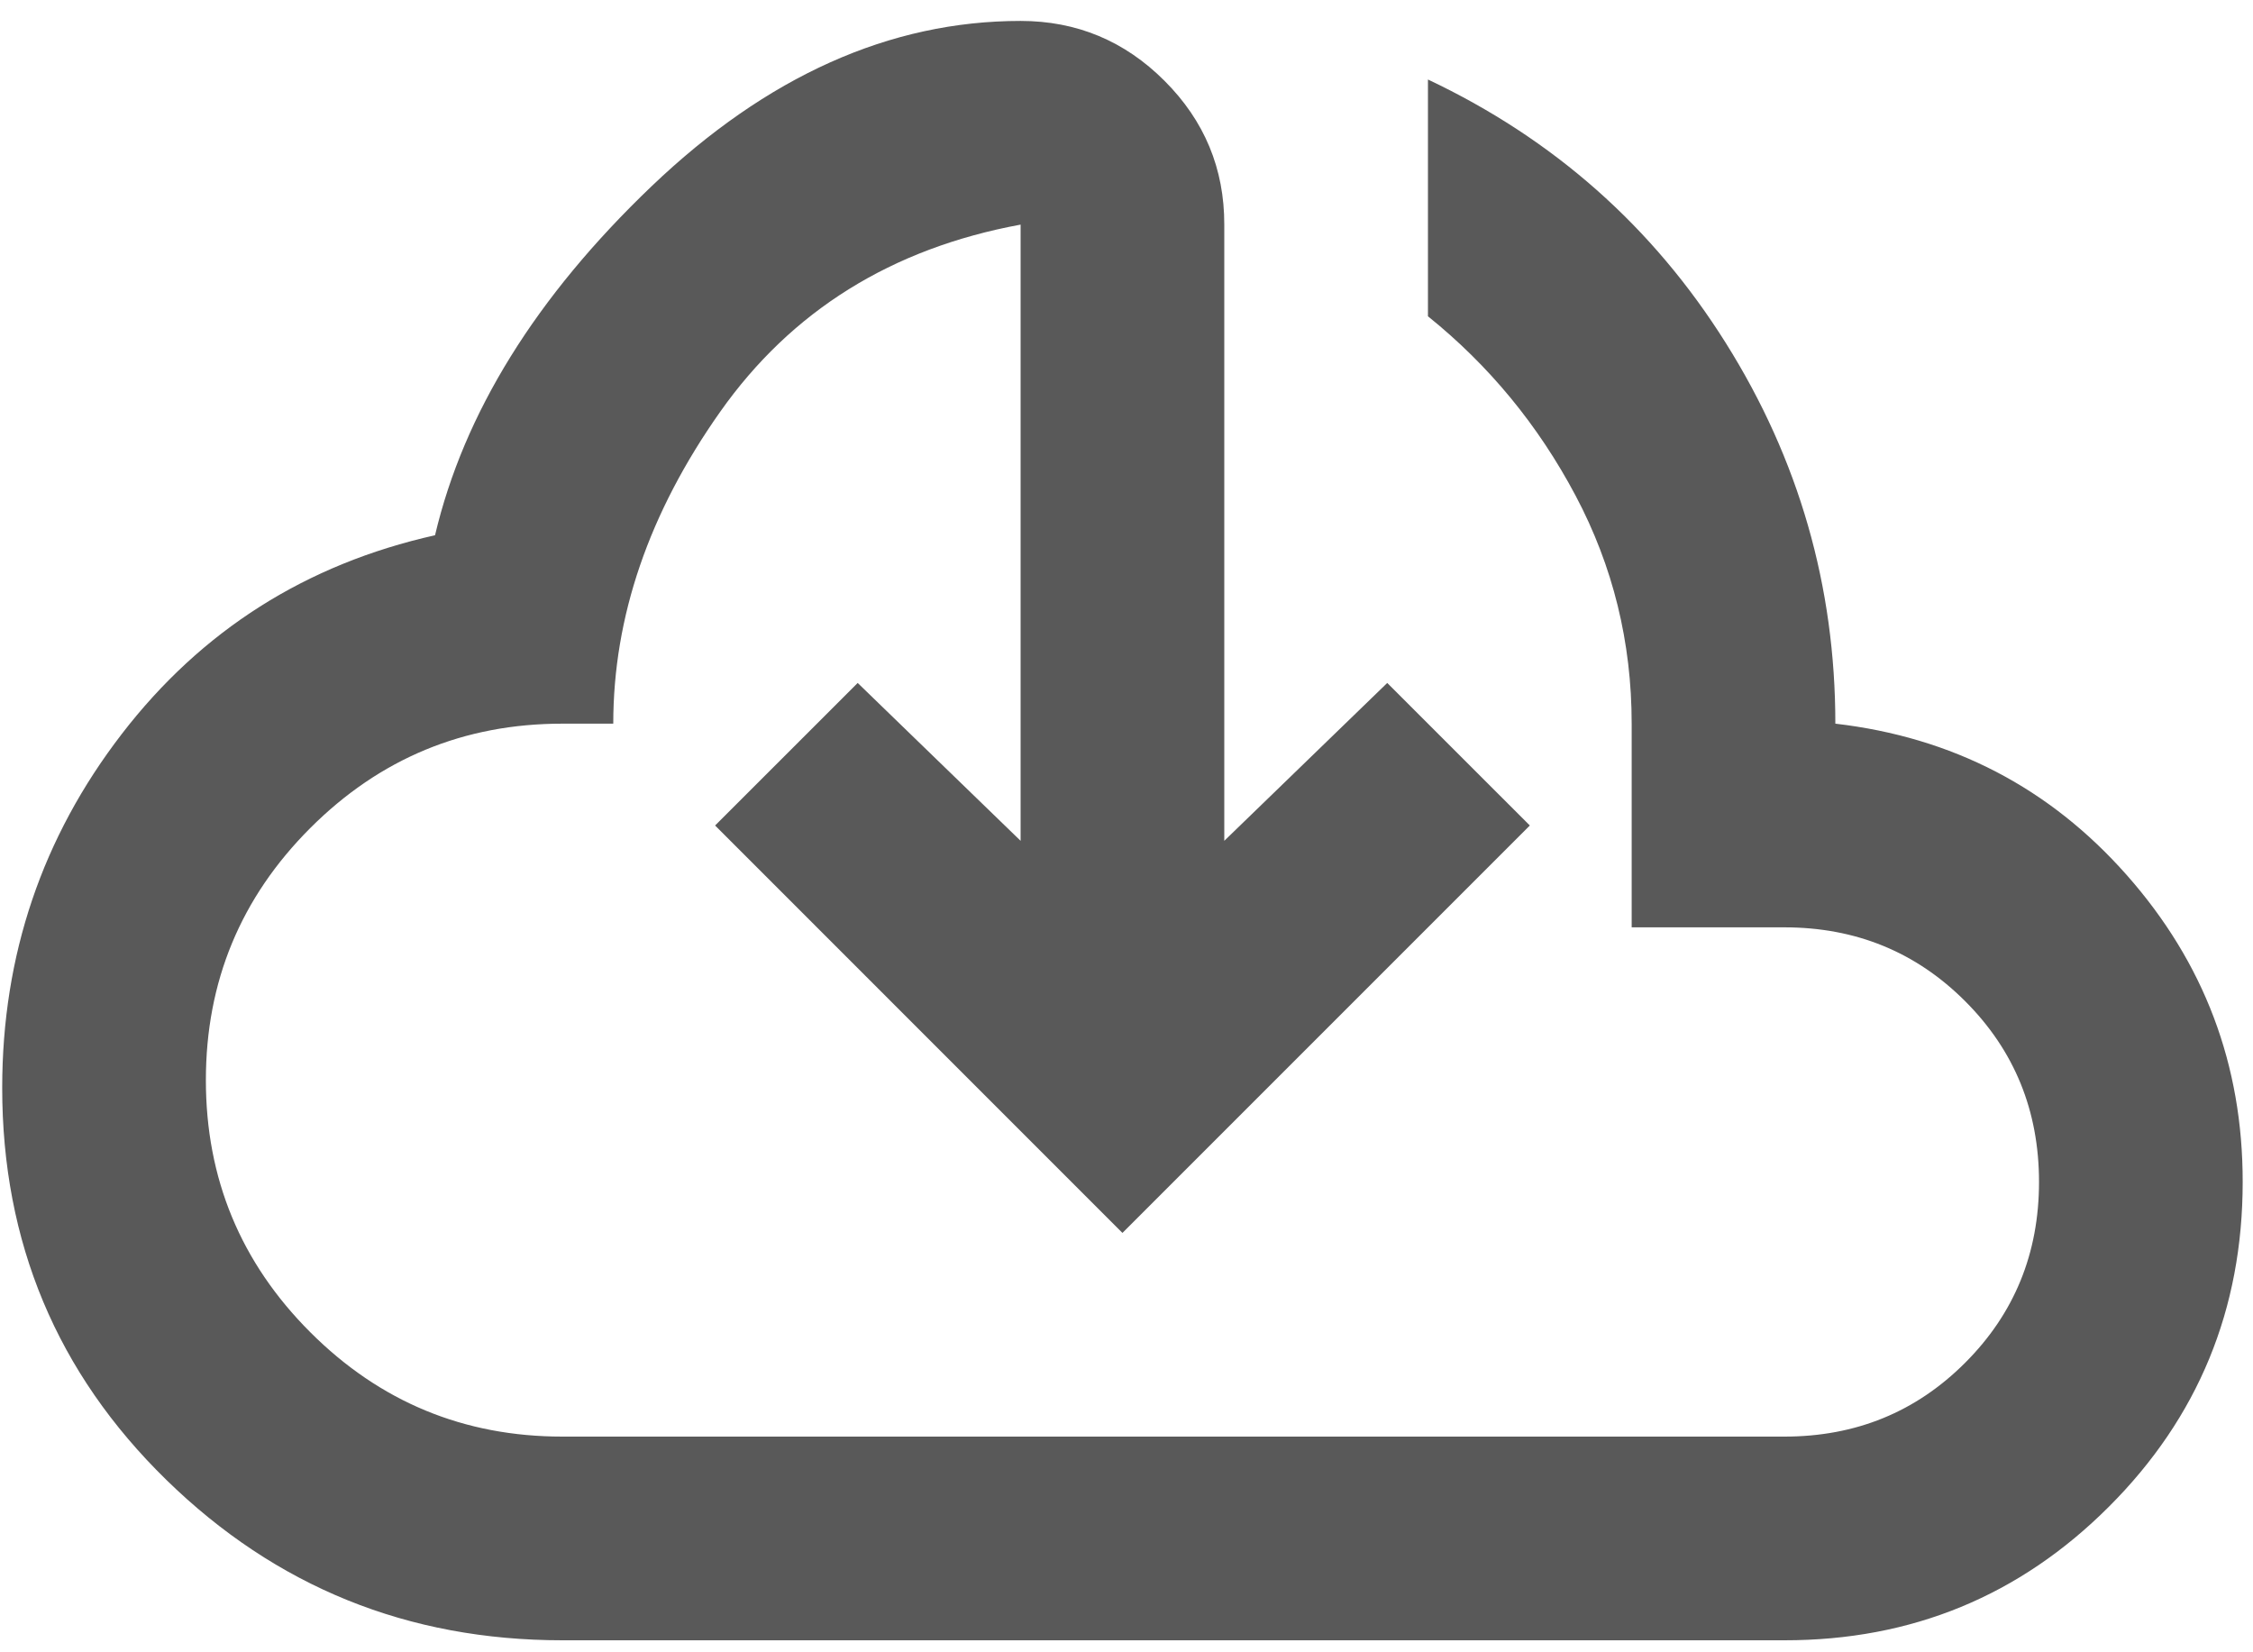 <svg width="45" height="33" viewBox="0 0 45 33" fill="none" xmlns="http://www.w3.org/2000/svg">
<path d="M11.232 32.76C8.146 32.76 5.51 31.692 3.323 29.557C1.136 27.421 0.043 24.81 0.044 21.725C0.044 19.081 0.841 16.725 2.434 14.657C4.027 12.589 6.112 11.267 8.689 10.69C9.265 8.249 10.706 5.927 13.011 3.723C15.317 1.52 17.775 0.418 20.385 0.418C21.504 0.418 22.462 0.817 23.259 1.614C24.057 2.411 24.455 3.369 24.453 4.486V16.793L27.708 13.64L30.556 16.487L22.419 24.624L14.283 16.487L17.131 13.64L20.385 16.793V4.486C17.808 4.961 15.808 6.207 14.384 8.225C12.96 10.243 12.249 12.319 12.249 14.453H11.232C9.265 14.453 7.587 15.148 6.197 16.538C4.807 17.928 4.112 19.606 4.112 21.573C4.112 23.539 4.807 25.217 6.197 26.607C7.587 27.997 9.265 28.692 11.232 28.692H35.641C37.065 28.692 38.268 28.201 39.251 27.217C40.234 26.234 40.726 25.031 40.726 23.607C40.726 22.183 40.234 20.979 39.251 19.996C38.268 19.013 37.065 18.521 35.641 18.521H32.59V14.453C32.59 12.826 32.217 11.309 31.471 9.901C30.725 8.493 29.742 7.299 28.521 6.317V1.588C31.03 2.774 33.013 4.529 34.471 6.852C35.929 9.175 36.658 11.709 36.658 14.453C38.997 14.725 40.938 15.733 42.481 17.48C44.025 19.227 44.796 21.269 44.794 23.607C44.794 26.149 43.904 28.311 42.123 30.091C40.343 31.872 38.182 32.762 35.641 32.76H11.232Z" fill="#595959"/>
</svg>
